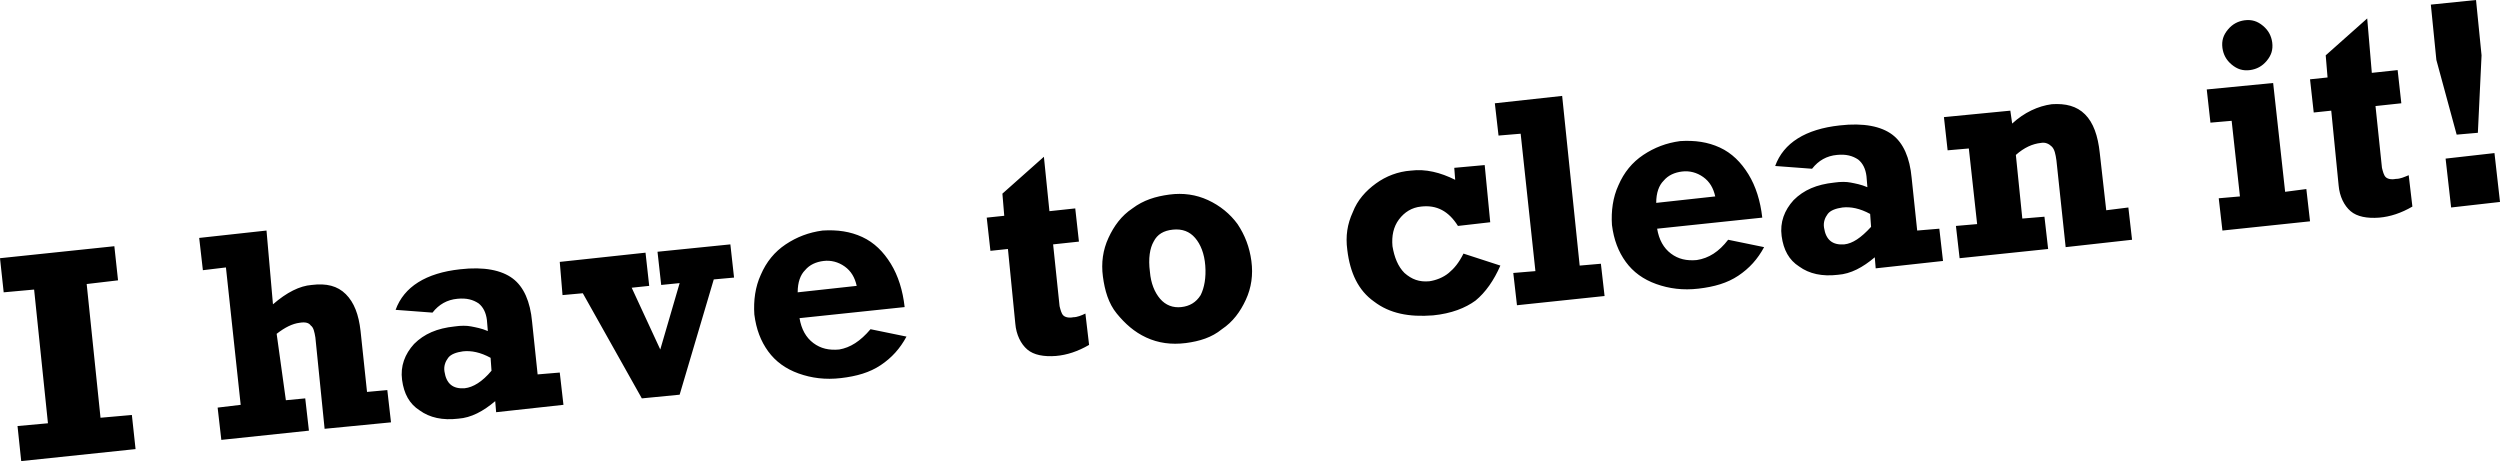 <?xml version="1.0" encoding="utf-8"?>
<!-- Generator: Adobe Illustrator 25.4.1, SVG Export Plug-In . SVG Version: 6.00 Build 0)  -->
<svg version="1.1" id="&#x30EC;&#x30A4;&#x30E4;&#x30FC;_1" xmlns="http://www.w3.org/2000/svg" xmlns:xlink="http://www.w3.org/1999/xlink" x="0px" y="0px" viewbox="0 0 271.1 50" style="enable-background:new 0 0 271.1 50;" xml:space="preserve" width="271.1" height="50">
<g>
	<g>
		<path d="M10.9,45.3L9.4,30.8l3.4-0.4l-0.4-3.7L0,28l0.4,3.7l3.3-0.3l1.5,14.5l-3.3,0.3L2.3,50l12.4-1.3l-0.4-3.7L10.9,45.3z
			 M39.8,42.5l-0.7-6.6c-0.2-1.8-0.7-3.1-1.6-4c-0.9-0.9-2.1-1.2-3.7-1c-1.3,0.1-2.7,0.8-4.2,2.1L28.9,25l-7.3,0.8l0.4,3.5l2.5-0.3
			l1.6,14.9l-2.5,0.3l0.4,3.5l9.5-1l-0.4-3.5l-2.1,0.2L30,36.2c0.9-0.7,1.7-1.1,2.5-1.2c0.6-0.1,1,0,1.2,0.3
			c0.3,0.2,0.4,0.7,0.5,1.3l1,9.9l7.2-0.7l-0.4-3.5L39.8,42.5z M58.3,40.6l-0.6-5.7c-0.2-2.2-0.9-3.8-2.1-4.7
			c-1.2-0.9-3.1-1.3-5.7-1c-3.7,0.4-6.1,1.9-7,4.4l4,0.3c0.7-0.9,1.6-1.4,2.7-1.5c1-0.1,1.7,0.1,2.3,0.5c0.5,0.4,0.8,1,0.9,1.8
			l0.1,1.2c-0.7-0.3-1.3-0.4-1.8-0.5c-0.5-0.1-1.1-0.1-1.8,0c-1.9,0.2-3.3,0.8-4.4,1.9c-1,1.1-1.5,2.4-1.3,3.9
			c0.2,1.5,0.8,2.6,1.9,3.3c1.1,0.8,2.5,1.1,4.2,0.9c1.4-0.1,2.7-0.8,4-1.9l0.1,1.2l7.3-0.8l-0.4-3.5L58.3,40.6z M50.4,42.1
			c-1.3,0.1-2-0.5-2.2-1.8c-0.1-0.6,0.1-1.1,0.4-1.5c0.3-0.4,0.9-0.6,1.6-0.7c0.9-0.1,1.9,0.1,3,0.7l0.1,1.4
			C52.3,41.4,51.3,42,50.4,42.1z M71.3,27.3l0.4,3.6l2-0.2l-2.1,7.2l-3.1-6.7l1.9-0.2l-0.4-3.6l-9.3,1L61,32l2.2-0.2l6.4,11.4
			l4.1-0.4l3.7-12.5l2.2-0.2l-0.4-3.6L71.3,27.3z M91,37.9c-1.1,0.1-2-0.1-2.8-0.7c-0.8-0.6-1.3-1.5-1.5-2.7l11.4-1.2
			c-0.2-1.8-0.7-3.4-1.5-4.7c-0.8-1.3-1.8-2.3-3.1-2.9c-1.3-0.6-2.7-0.8-4.3-0.7c-1.5,0.2-2.8,0.7-4,1.5s-2.1,1.9-2.7,3.3
			c-0.6,1.3-0.8,2.8-0.7,4.3c0.2,1.6,0.7,2.9,1.5,4c0.8,1.1,1.9,1.9,3.3,2.4c1.4,0.5,2.9,0.7,4.6,0.5c1.7-0.2,3.1-0.6,4.3-1.4
			c1.2-0.8,2.1-1.8,2.8-3.1l-3.9-0.8C93.3,37,92.2,37.7,91,37.9z M86.5,31.7c0-1.1,0.3-1.9,0.8-2.4c0.5-0.6,1.2-0.9,2-1
			c0.8-0.1,1.6,0.1,2.3,0.6c0.7,0.5,1.1,1.2,1.3,2.1L86.5,31.7z M116.4,34.4c-0.5,0.1-0.9,0-1.1-0.2c-0.2-0.2-0.3-0.6-0.4-1
			l-0.7-6.7l2.8-0.3l-0.4-3.6l-2.8,0.3l-0.6-5.9l-4.5,4l0.2,2.4l-1.9,0.2l0.4,3.6l1.9-0.2l0.8,8.1c0.1,1.2,0.6,2.2,1.3,2.8
			c0.7,0.6,1.8,0.8,3.1,0.7c1.2-0.1,2.4-0.5,3.6-1.2l-0.4-3.4C117.3,34.2,116.8,34.4,116.4,34.4z M134.2,24.3
			c-0.8-1.1-1.9-2-3.2-2.6c-1.3-0.6-2.7-0.8-4.2-0.6c-1.5,0.2-2.8,0.6-4,1.5c-1.2,0.8-2,1.9-2.6,3.2c-0.6,1.3-0.8,2.7-0.6,4.2
			c0.2,1.5,0.6,2.9,1.5,4s1.9,2,3.2,2.6c1.3,0.6,2.7,0.8,4.3,0.6c1.5-0.2,2.8-0.6,3.9-1.5c1.2-0.8,2-1.9,2.6-3.2
			c0.6-1.3,0.8-2.7,0.6-4.2C135.5,26.8,135,25.5,134.2,24.3z M130.2,32c-0.5,0.8-1.2,1.2-2.1,1.3c-0.9,0.1-1.7-0.2-2.3-0.9
			c-0.6-0.7-1-1.7-1.1-2.9c-0.2-1.5,0-2.6,0.4-3.3c0.4-0.8,1.1-1.2,2.1-1.3c1-0.1,1.8,0.2,2.4,0.9c0.6,0.7,1,1.7,1.1,3
			C130.8,30.1,130.6,31.2,130.2,32z M157.1,29.6c-0.6,0.5-1.4,0.8-2.1,0.9c-1.1,0.1-1.9-0.2-2.7-0.9c-0.7-0.7-1.1-1.7-1.3-2.9
			c-0.1-1.1,0.1-2.1,0.7-2.9c0.6-0.8,1.4-1.3,2.4-1.4c1.7-0.2,3,0.5,4,2.1l3.5-0.4l-0.6-6.2l-3.3,0.3l0.1,1.3
			c-1.6-0.8-3.2-1.2-4.8-1c-1.4,0.1-2.7,0.6-3.8,1.4c-1.1,0.8-2,1.8-2.5,3.1c-0.6,1.3-0.8,2.6-0.6,4.1c0.3,2.5,1.2,4.4,2.9,5.6
			c1.7,1.3,3.8,1.7,6.4,1.5c2-0.2,3.5-0.8,4.6-1.6c1.1-0.9,2-2.2,2.7-3.8l-4-1.3C158.2,28.5,157.7,29.1,157.1,29.6z M171.3,28.8
			l-1.9-18.4l-7.3,0.8l0.4,3.5l2.4-0.2l1.6,14.9l-2.4,0.2l0.4,3.5l9.5-1l-0.4-3.5L171.3,28.8z M184,28.2c-1.1,0.1-2-0.1-2.8-0.7
			c-0.8-0.6-1.3-1.5-1.5-2.7l11.4-1.2c-0.2-1.8-0.7-3.4-1.5-4.7c-0.8-1.3-1.8-2.3-3.1-2.9s-2.7-0.8-4.3-0.7c-1.5,0.2-2.8,0.7-4,1.5
			c-1.2,0.8-2.1,1.9-2.7,3.3c-0.6,1.3-0.8,2.8-0.7,4.3c0.2,1.6,0.7,2.9,1.5,4c0.8,1.1,1.9,1.9,3.3,2.4c1.4,0.5,2.9,0.7,4.6,0.5
			c1.7-0.2,3.1-0.6,4.3-1.4c1.2-0.8,2.1-1.8,2.8-3.1l-3.9-0.8C186.4,27.3,185.3,28,184,28.2z M179.6,22c0-1.1,0.3-1.9,0.8-2.4
			c0.5-0.6,1.2-0.9,2-1c0.8-0.1,1.6,0.1,2.3,0.6c0.7,0.5,1.1,1.2,1.3,2.1L179.6,22z M207.9,25l-0.6-5.7c-0.2-2.2-0.9-3.8-2.1-4.7
			c-1.2-0.9-3.1-1.3-5.7-1c-3.7,0.4-6.1,1.9-7,4.4l4,0.3c0.7-0.9,1.6-1.4,2.7-1.5c1-0.1,1.7,0.1,2.3,0.5c0.5,0.4,0.8,1,0.9,1.8
			l0.1,1.2c-0.7-0.3-1.3-0.4-1.8-0.5c-0.5-0.1-1.1-0.1-1.8,0c-1.9,0.2-3.3,0.8-4.4,1.9c-1,1.1-1.5,2.4-1.3,3.9
			c0.2,1.5,0.8,2.6,1.9,3.3c1.1,0.8,2.5,1.1,4.2,0.9c1.4-0.1,2.7-0.8,4-1.9l0.1,1.2l7.3-0.8l-0.4-3.5L207.9,25z M200,26.5
			c-1.3,0.1-2-0.5-2.2-1.8c-0.1-0.6,0.1-1.1,0.4-1.5c0.3-0.4,0.9-0.6,1.6-0.7c0.9-0.1,1.9,0.1,3,0.7l0.1,1.4
			C201.8,25.8,200.9,26.4,200,26.5z M228.4,22.8l-0.7-6.2c-0.2-1.9-0.7-3.3-1.6-4.2c-0.9-0.9-2.1-1.2-3.6-1.1
			c-1.5,0.2-3,0.9-4.3,2.1L218,12l-7.2,0.7l0.4,3.6l2.3-0.2l0.9,8.2l-2.3,0.2l0.4,3.5l9.6-1l-0.4-3.5l-2.4,0.2l-0.7-6.9
			c0.9-0.8,1.8-1.2,2.7-1.3c0.5-0.1,0.9,0.1,1.2,0.4c0.3,0.3,0.4,0.8,0.5,1.5l1,9.4l7.2-0.8l-0.4-3.5L228.4,22.8z M242,7
			c0.6,0.5,1.2,0.7,2,0.6c0.7-0.1,1.3-0.4,1.8-1c0.5-0.6,0.7-1.2,0.6-2c-0.1-0.7-0.4-1.3-1-1.8c-0.6-0.5-1.2-0.7-2-0.6
			c-0.7,0.1-1.3,0.4-1.8,1c-0.5,0.6-0.7,1.2-0.6,2C241.1,5.9,241.4,6.5,242,7z M247.8,20.8L246.5,9l-7.2,0.7l0.4,3.6l2.3-0.2
			l0.9,8.2l-2.3,0.2l0.4,3.5l9.5-1l-0.4-3.5L247.8,20.8z M259.8,19.4c-0.5,0.1-0.9,0-1.1-0.2c-0.2-0.2-0.3-0.6-0.4-1l-0.7-6.7
			l2.8-0.3l-0.4-3.6l-2.8,0.3L256.7,2l-4.5,4l0.2,2.4l-1.9,0.2l0.4,3.6l1.9-0.2l0.8,8.1c0.1,1.2,0.6,2.2,1.3,2.8
			c0.7,0.6,1.8,0.8,3.1,0.7c1.2-0.1,2.4-0.5,3.6-1.2l-0.4-3.4C260.7,19.2,260.3,19.4,259.8,19.4z M268.7,14.4l0.4-8.4l-0.6-6
			l-4.9,0.5l0.6,6l2.2,8.1L268.7,14.4z M270.5,16.6l-5.3,0.6l0.6,5.3l5.3-0.6L270.5,16.6z"/>
	</g>
</g>
</svg>
